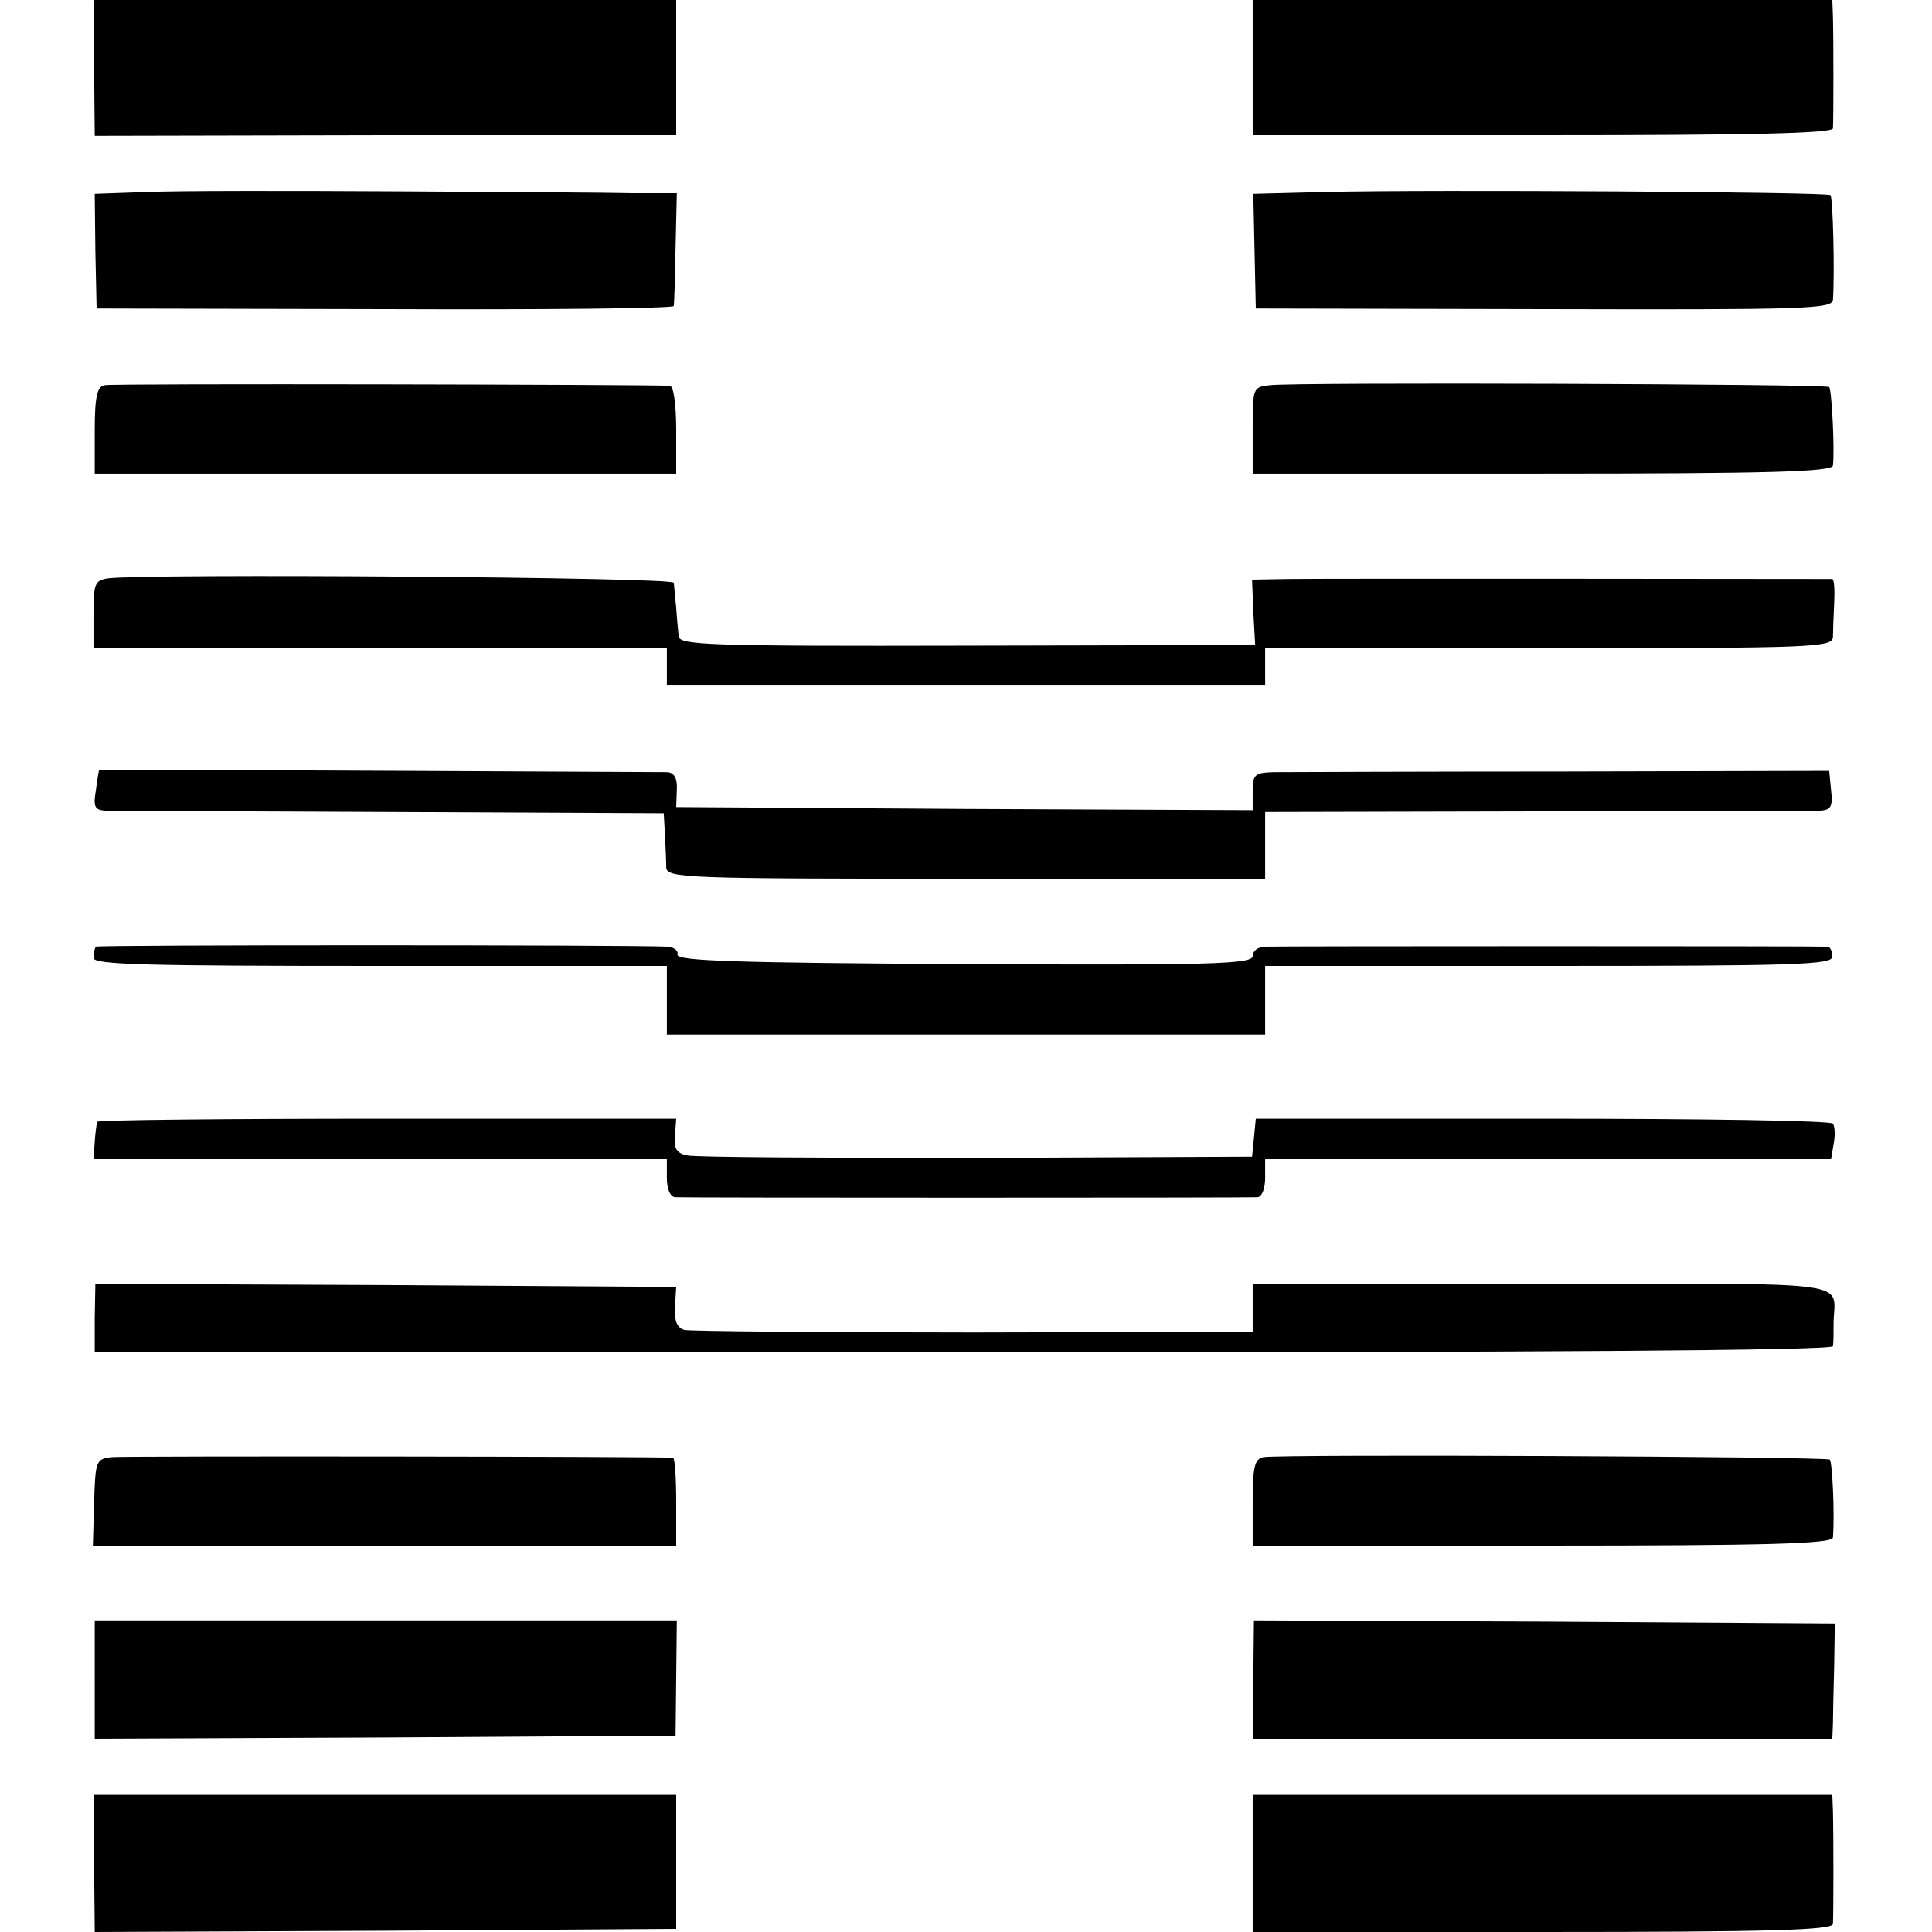 <?xml version="1.0" standalone="no"?>
<!DOCTYPE svg PUBLIC "-//W3C//DTD SVG 20010904//EN"
 "http://www.w3.org/TR/2001/REC-SVG-20010904/DTD/svg10.dtd">
<svg version="1.0" xmlns="http://www.w3.org/2000/svg"
 width="310pt" height="310pt" viewBox="0 0 310 310"
 preserveAspectRatio="xMidYMid meet">
<g transform="translate(0,310) scale(0.1,-0.1)"
fill="#000000" stroke="none">
<path d="M151 2991 l1 -109 467 1 466 0 0 108 0 109 -468 0 -467 0 1 -109z"/>
<path d="M2010 2991 l0 -108 465 0 c335 0 465 3 466 11 1 15 1 144 0 179 l-1
27 -465 0 -465 0 0 -109z"/>
<path d="M238 2792 l-86 -3 1 -92 2 -92 462 -1 c255 -1 463 1 464 5 1 3 2 45
3 94 l2 87 -70 0 c-39 1 -210 2 -381 3 -171 1 -349 1 -397 -1z"/>
<path d="M2128 2792 l-117 -3 2 -92 2 -92 463 -1 c418 -1 462 0 463 15 3 44 0
164 -4 168 -5 5 -640 9 -809 5z"/>
<path d="M168 2482 c-12 -2 -16 -18 -16 -72 l0 -70 467 0 466 0 0 70 c0 40 -4
70 -10 71 -30 2 -894 4 -907 1z"/>
<path d="M2038 2482 c-28 -3 -28 -4 -28 -73 l0 -69 465 0 c365 0 465 3 466 13
3 27 -2 121 -6 126 -5 5 -855 8 -897 3z"/>
<path d="M173 2172 c-21 -3 -23 -9 -23 -58 l0 -54 460 0 460 0 0 -30 0 -30
480 0 480 0 0 30 0 30 455 0 c426 0 455 1 456 18 0 9 1 34 2 55 1 20 0 37 -3
38 -7 0 -803 1 -873 0 l-58 -1 2 -52 3 -53 -462 -1 c-417 -1 -462 1 -463 15
-1 9 -3 30 -4 46 -2 17 -3 35 -4 40 -1 9 -848 15 -908 7z"/>
<path d="M159 1865 c0 0 -3 -15 -5 -32 -5 -29 -2 -33 18 -34 13 0 219 -1 458
-2 l435 -2 2 -35 c1 -19 2 -43 2 -52 1 -17 31 -18 481 -18 l480 0 0 53 0 54
433 1 c237 0 442 1 455 1 20 1 23 6 20 33 l-3 31 -430 -1 c-236 0 -445 -1
-462 -1 -30 -1 -33 -4 -33 -31 l0 -30 -462 2 -463 3 1 28 c1 18 -4 27 -15 28
-11 0 -796 4 -912 4z"/>
<path d="M154 1581 c-2 -2 -4 -10 -4 -18 0 -11 83 -13 460 -13 l460 0 0 -55 0
-55 480 0 480 0 0 55 0 55 455 0 c398 0 455 2 455 15 0 8 -3 15 -7 16 -11 1
-884 1 -905 0 -10 -1 -18 -7 -18 -15 0 -13 -65 -15 -463 -13 -363 2 -461 5
-460 15 2 6 -5 12 -15 13 -67 3 -915 3 -918 0z"/>
<path d="M156 1300 c-1 -3 -3 -17 -4 -32 l-2 -28 460 0 460 0 0 -30 c0 -17 5
-30 13 -31 15 -1 917 -1 935 0 7 1 12 14 12 31 l0 30 454 0 454 0 4 24 c3 14
2 29 -1 33 -3 5 -213 8 -466 8 l-460 0 -3 -31 -3 -30 -442 -2 c-243 0 -452 1
-464 4 -17 3 -22 11 -20 31 l2 28 -463 0 c-255 0 -465 -2 -466 -5z"/>
<path d="M152 985 l0 -55 1394 0 c922 0 1394 3 1395 10 1 6 1 21 1 35 0 72 52
65 -467 65 l-465 0 0 -39 0 -38 -447 -1 c-247 0 -456 2 -465 4 -12 4 -16 14
-15 37 l2 32 -466 3 -466 2 -1 -55z"/>
<path d="M179 762 c-25 -3 -26 -6 -28 -73 l-2 -69 468 0 468 0 0 70 c0 38 -2
70 -5 71 -17 2 -880 3 -901 1z"/>
<path d="M2027 762 c-14 -3 -17 -16 -17 -73 l0 -69 465 0 c365 0 465 3 466 13
3 39 -1 120 -5 125 -6 5 -880 9 -909 4z"/>
<path d="M152 405 l0 -95 466 2 466 3 1 93 1 92 -467 0 -467 0 0 -95z"/>
<path d="M2011 405 l-1 -95 465 0 465 0 1 25 c0 14 1 55 2 93 l1 67 -466 3
-466 2 -1 -95z"/>
<path d="M151 110 l1 -110 466 2 467 3 0 108 0 107 -468 0 -467 0 1 -110z"/>
<path d="M2010 110 l0 -110 465 0 c365 0 465 3 466 13 1 17 1 145 0 180 l-1
27 -465 0 -465 0 0 -110z"/>
</g>
</svg>
